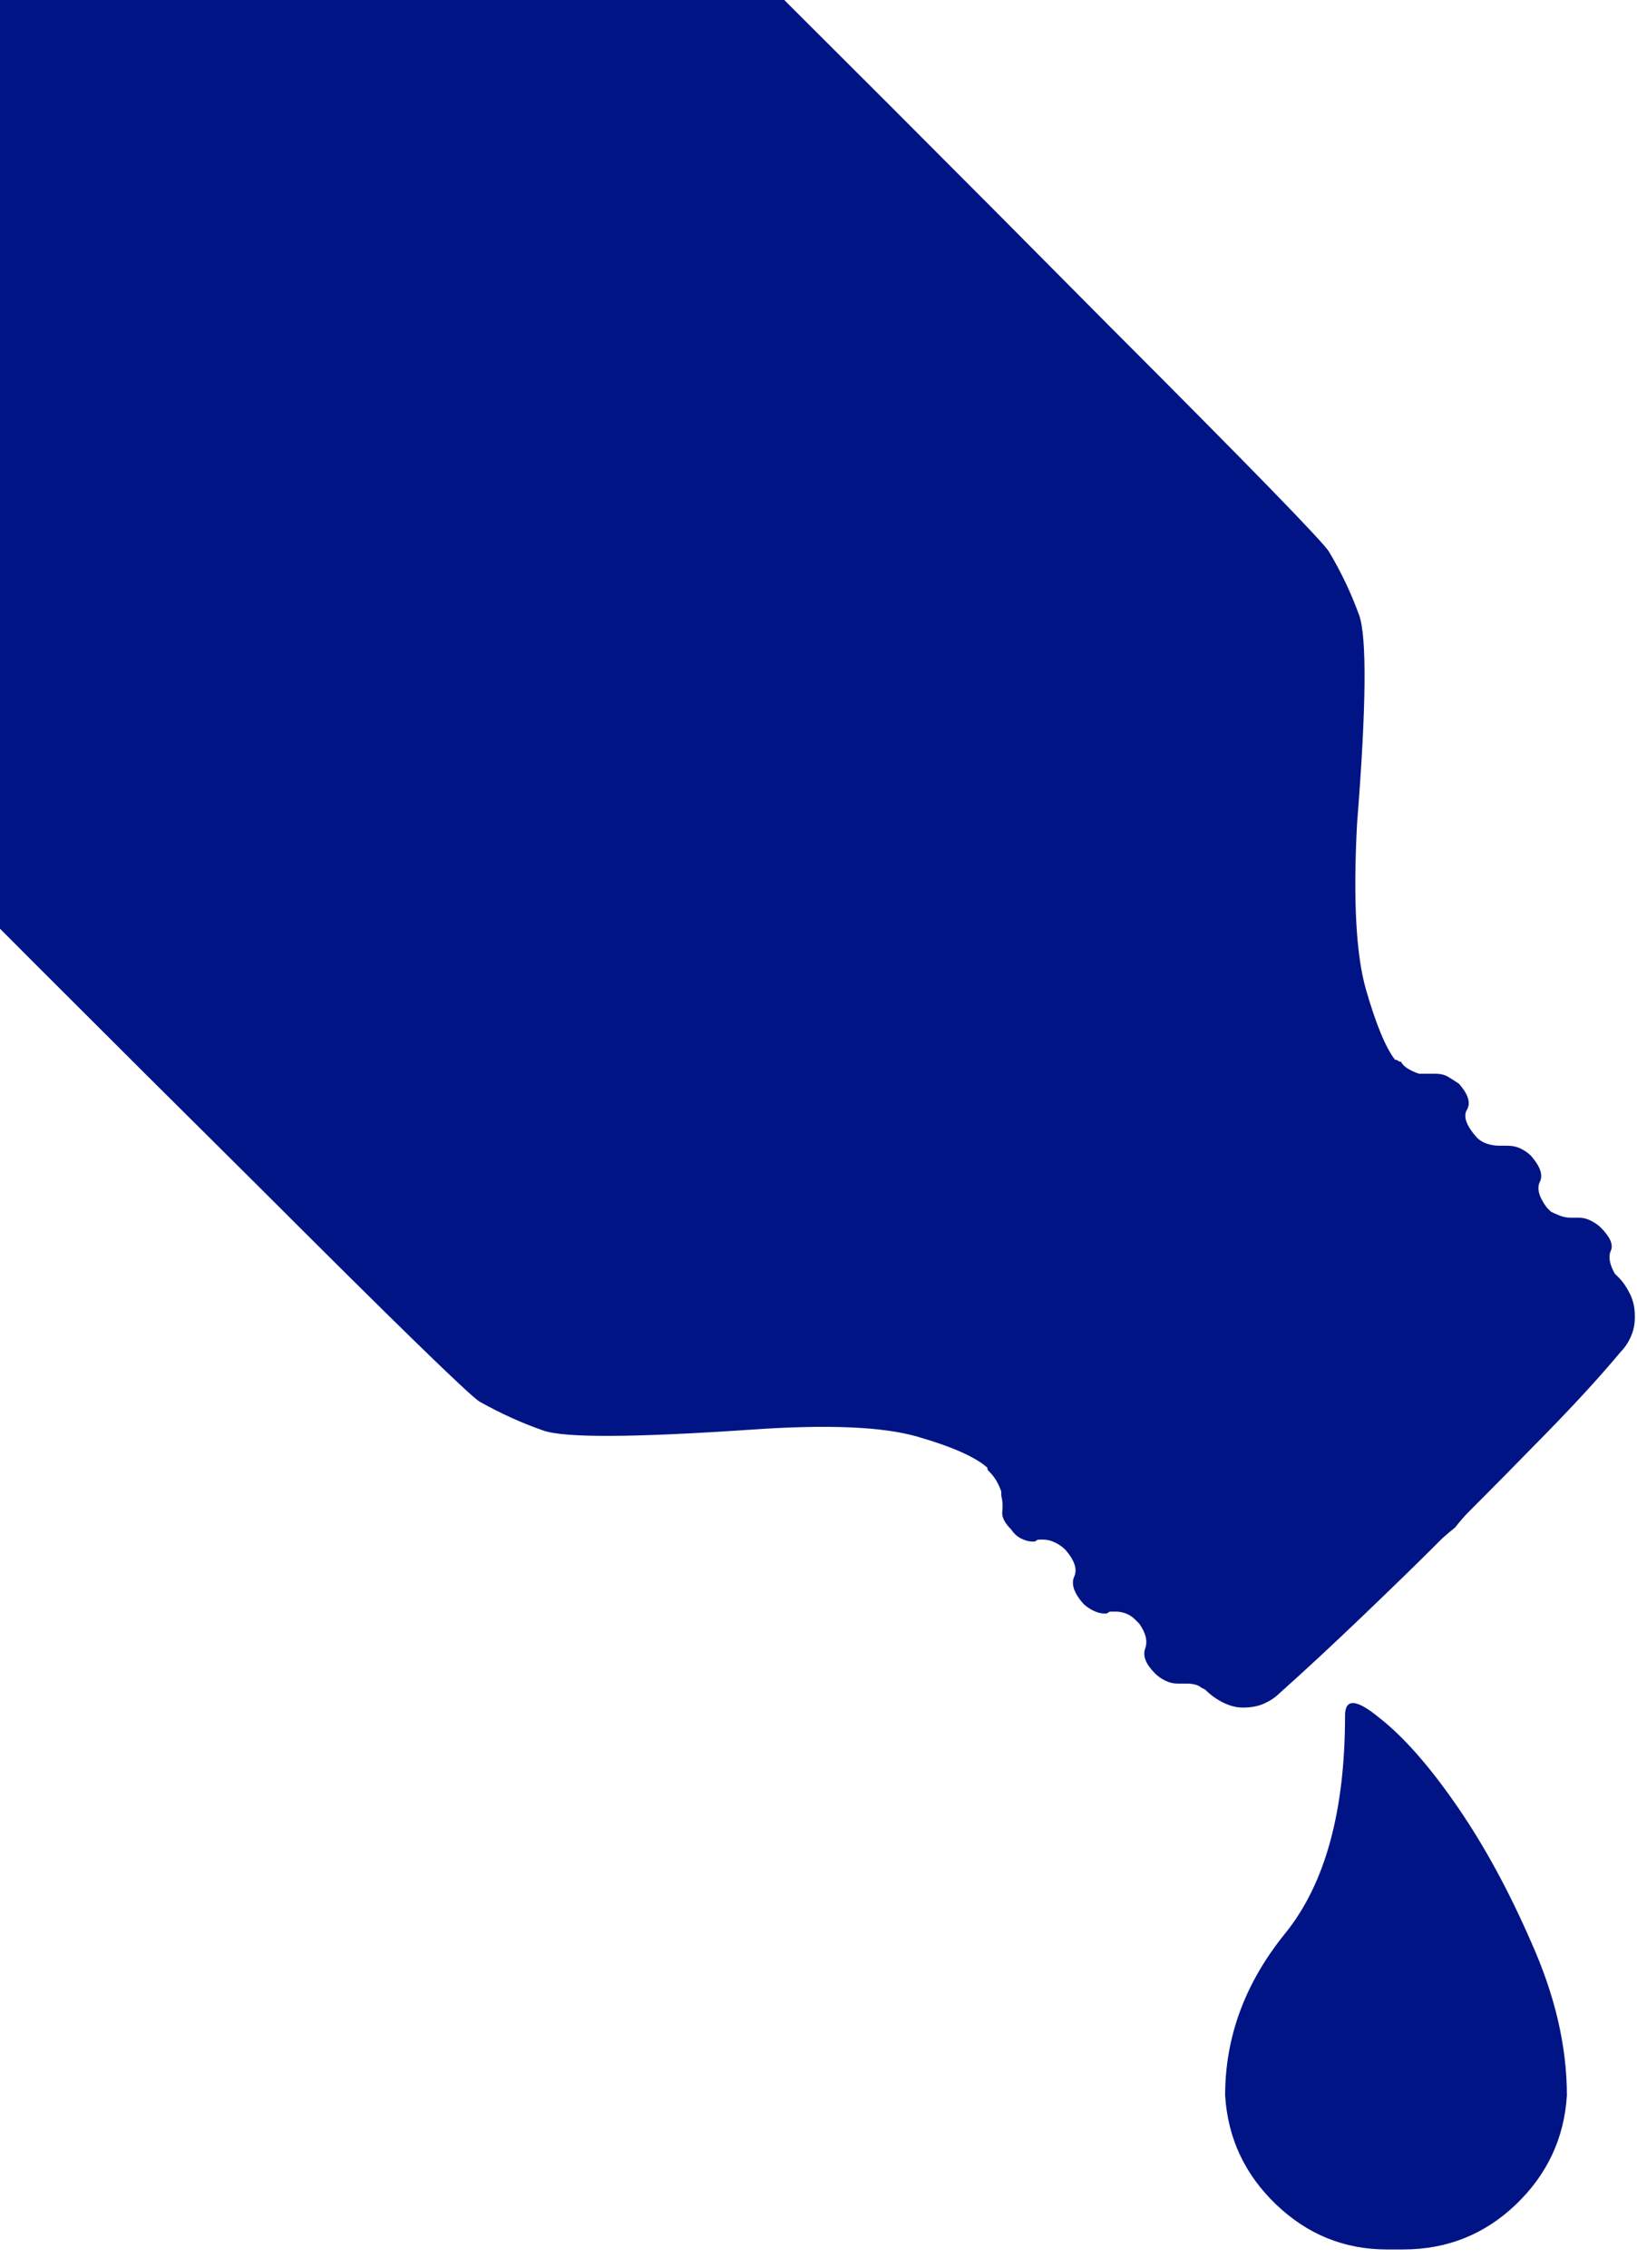 <svg width="52" height="72" viewBox="0 0 52 72" fill="none" xmlns="http://www.w3.org/2000/svg">
<path d="M38.917 66.532C38.917 64.67 39.551 62.956 40.821 61.39C42.091 59.824 42.726 57.517 42.726 54.47C42.726 53.92 43.086 53.941 43.805 54.533C44.567 55.126 45.382 56.047 46.249 57.295C47.117 58.544 47.91 59.993 48.63 61.644C49.392 63.337 49.773 64.966 49.773 66.532C49.688 67.887 49.148 69.04 48.154 69.992C47.159 70.945 45.964 71.421 44.567 71.421C44.525 71.421 44.482 71.421 44.44 71.421C44.398 71.421 44.355 71.421 44.313 71.421C44.271 71.421 44.228 71.421 44.186 71.421C44.144 71.421 44.101 71.421 44.059 71.421C42.705 71.421 41.53 70.945 40.535 69.992C39.541 69.04 39.001 67.887 38.917 66.532ZM-18.602 -17.587L-19.237 -16.952L-19.872 -16.317C-23.596 -12.55 -26.284 -9.609 -27.934 -7.492C-29.585 -5.376 -30.41 -3.81 -30.41 -2.794C-30.41 -2.752 -30.41 -2.731 -30.41 -2.731C-30.41 -2.731 -30.41 -2.71 -30.41 -2.668C-30.368 -1.652 -29.839 -0.625 -28.823 0.412C-27.807 1.448 -27.299 1.967 -27.299 1.967C-27.299 1.967 -25.141 4.147 -20.824 8.506C-16.507 12.865 -11.735 17.68 -6.508 22.949C-1.281 28.218 3.576 33.075 8.062 37.519C12.549 42.005 14.94 44.333 15.236 44.503C15.914 44.883 16.591 45.19 17.268 45.423C17.945 45.656 20.146 45.645 23.87 45.391C26.283 45.222 28.039 45.296 29.14 45.614C30.24 45.931 30.981 46.259 31.362 46.598C31.362 46.64 31.372 46.672 31.393 46.693C31.415 46.714 31.425 46.725 31.425 46.725C31.51 46.809 31.584 46.904 31.647 47.01C31.711 47.116 31.764 47.233 31.806 47.359C31.806 47.402 31.806 47.434 31.806 47.455C31.806 47.476 31.806 47.486 31.806 47.486C31.849 47.656 31.859 47.825 31.838 47.994C31.817 48.164 31.912 48.354 32.124 48.566C32.208 48.693 32.314 48.788 32.441 48.851C32.568 48.915 32.695 48.947 32.822 48.947C32.864 48.947 32.896 48.936 32.917 48.915C32.938 48.894 32.97 48.883 33.012 48.883C33.012 48.883 33.023 48.883 33.044 48.883C33.065 48.883 33.097 48.883 33.139 48.883C33.266 48.883 33.393 48.915 33.52 48.978C33.647 49.042 33.753 49.116 33.838 49.201C34.134 49.539 34.229 49.825 34.123 50.058C34.018 50.29 34.113 50.576 34.409 50.915C34.494 50.999 34.599 51.073 34.727 51.137C34.853 51.2 34.98 51.232 35.107 51.232C35.15 51.232 35.181 51.221 35.203 51.2C35.224 51.179 35.255 51.169 35.298 51.169C35.298 51.169 35.308 51.169 35.33 51.169C35.351 51.169 35.383 51.169 35.425 51.169C35.552 51.169 35.668 51.19 35.774 51.232C35.88 51.274 35.975 51.338 36.06 51.423L36.187 51.55C36.398 51.846 36.462 52.11 36.377 52.343C36.292 52.576 36.398 52.84 36.695 53.137C36.779 53.221 36.885 53.295 37.012 53.359C37.139 53.422 37.266 53.454 37.393 53.454C37.435 53.454 37.467 53.454 37.488 53.454C37.509 53.454 37.52 53.454 37.52 53.454C37.562 53.454 37.594 53.454 37.615 53.454C37.636 53.454 37.668 53.454 37.71 53.454C37.795 53.454 37.88 53.465 37.964 53.486C38.049 53.507 38.112 53.539 38.155 53.581L38.282 53.645C38.451 53.814 38.642 53.951 38.853 54.057C39.065 54.163 39.276 54.216 39.488 54.216C39.742 54.216 39.964 54.174 40.154 54.089C40.345 54.004 40.504 53.898 40.631 53.772C41.392 53.094 42.26 52.29 43.234 51.359C44.207 50.428 44.99 49.666 45.583 49.074C45.583 49.074 45.636 49.021 45.741 48.915C45.847 48.809 46.006 48.672 46.218 48.502C46.387 48.291 46.524 48.132 46.63 48.026C46.736 47.92 46.789 47.867 46.789 47.867C47.381 47.275 48.154 46.492 49.106 45.518C50.058 44.545 50.852 43.677 51.487 42.915C51.614 42.788 51.72 42.63 51.804 42.439C51.889 42.249 51.931 42.048 51.931 41.836V41.773C51.931 41.519 51.878 41.286 51.773 41.074C51.667 40.863 51.55 40.693 51.423 40.566L51.296 40.44C51.127 40.143 51.085 39.9 51.169 39.709C51.254 39.519 51.148 39.276 50.852 38.979C50.767 38.895 50.661 38.821 50.535 38.757C50.407 38.694 50.281 38.662 50.154 38.662C50.111 38.662 50.08 38.662 50.058 38.662C50.037 38.662 50.027 38.662 50.027 38.662C49.984 38.662 49.953 38.662 49.931 38.662C49.91 38.662 49.9 38.662 49.9 38.662C49.773 38.662 49.656 38.641 49.55 38.598C49.445 38.556 49.349 38.514 49.265 38.471L49.138 38.344C48.884 38.006 48.81 37.731 48.916 37.519C49.021 37.307 48.926 37.032 48.63 36.694C48.545 36.609 48.44 36.535 48.312 36.472C48.185 36.408 48.037 36.376 47.868 36.376C47.868 36.376 47.858 36.376 47.836 36.376C47.815 36.376 47.783 36.376 47.741 36.376C47.741 36.376 47.73 36.376 47.709 36.376C47.688 36.376 47.657 36.376 47.614 36.376C47.487 36.376 47.36 36.355 47.233 36.313C47.106 36.271 47.001 36.207 46.916 36.122C46.577 35.742 46.471 35.445 46.598 35.234C46.725 35.022 46.641 34.747 46.344 34.408C46.218 34.324 46.101 34.25 45.995 34.186C45.889 34.123 45.752 34.091 45.583 34.091C45.583 34.091 45.561 34.091 45.519 34.091C45.477 34.091 45.456 34.091 45.456 34.091C45.456 34.091 45.445 34.091 45.424 34.091C45.403 34.091 45.371 34.091 45.329 34.091C45.286 34.091 45.255 34.091 45.233 34.091C45.212 34.091 45.202 34.091 45.202 34.091C45.159 34.091 45.138 34.091 45.138 34.091C45.138 34.091 45.117 34.091 45.075 34.091C44.948 34.049 44.831 33.996 44.725 33.932C44.62 33.869 44.546 33.795 44.503 33.71C44.461 33.71 44.429 33.699 44.408 33.678C44.387 33.657 44.355 33.647 44.313 33.647C44.017 33.266 43.71 32.525 43.392 31.424C43.075 30.324 42.98 28.568 43.107 26.155C43.403 22.431 43.424 20.219 43.17 19.521C42.916 18.823 42.599 18.156 42.218 17.521C42.048 17.225 39.721 14.834 35.234 10.347C30.79 5.861 25.934 1.004 20.664 -4.223C15.395 -9.45 10.581 -14.222 6.221 -18.539C1.862 -22.856 -0.318 -25.015 -0.318 -25.015C-0.318 -25.015 -0.836 -25.523 -1.873 -26.538C-2.91 -27.554 -3.936 -28.083 -4.952 -28.125H-5.079C-6.053 -28.125 -7.608 -27.3 -9.745 -25.649C-11.883 -23.999 -14.835 -21.311 -18.602 -17.587Z" fill="#001486"/>
</svg>
